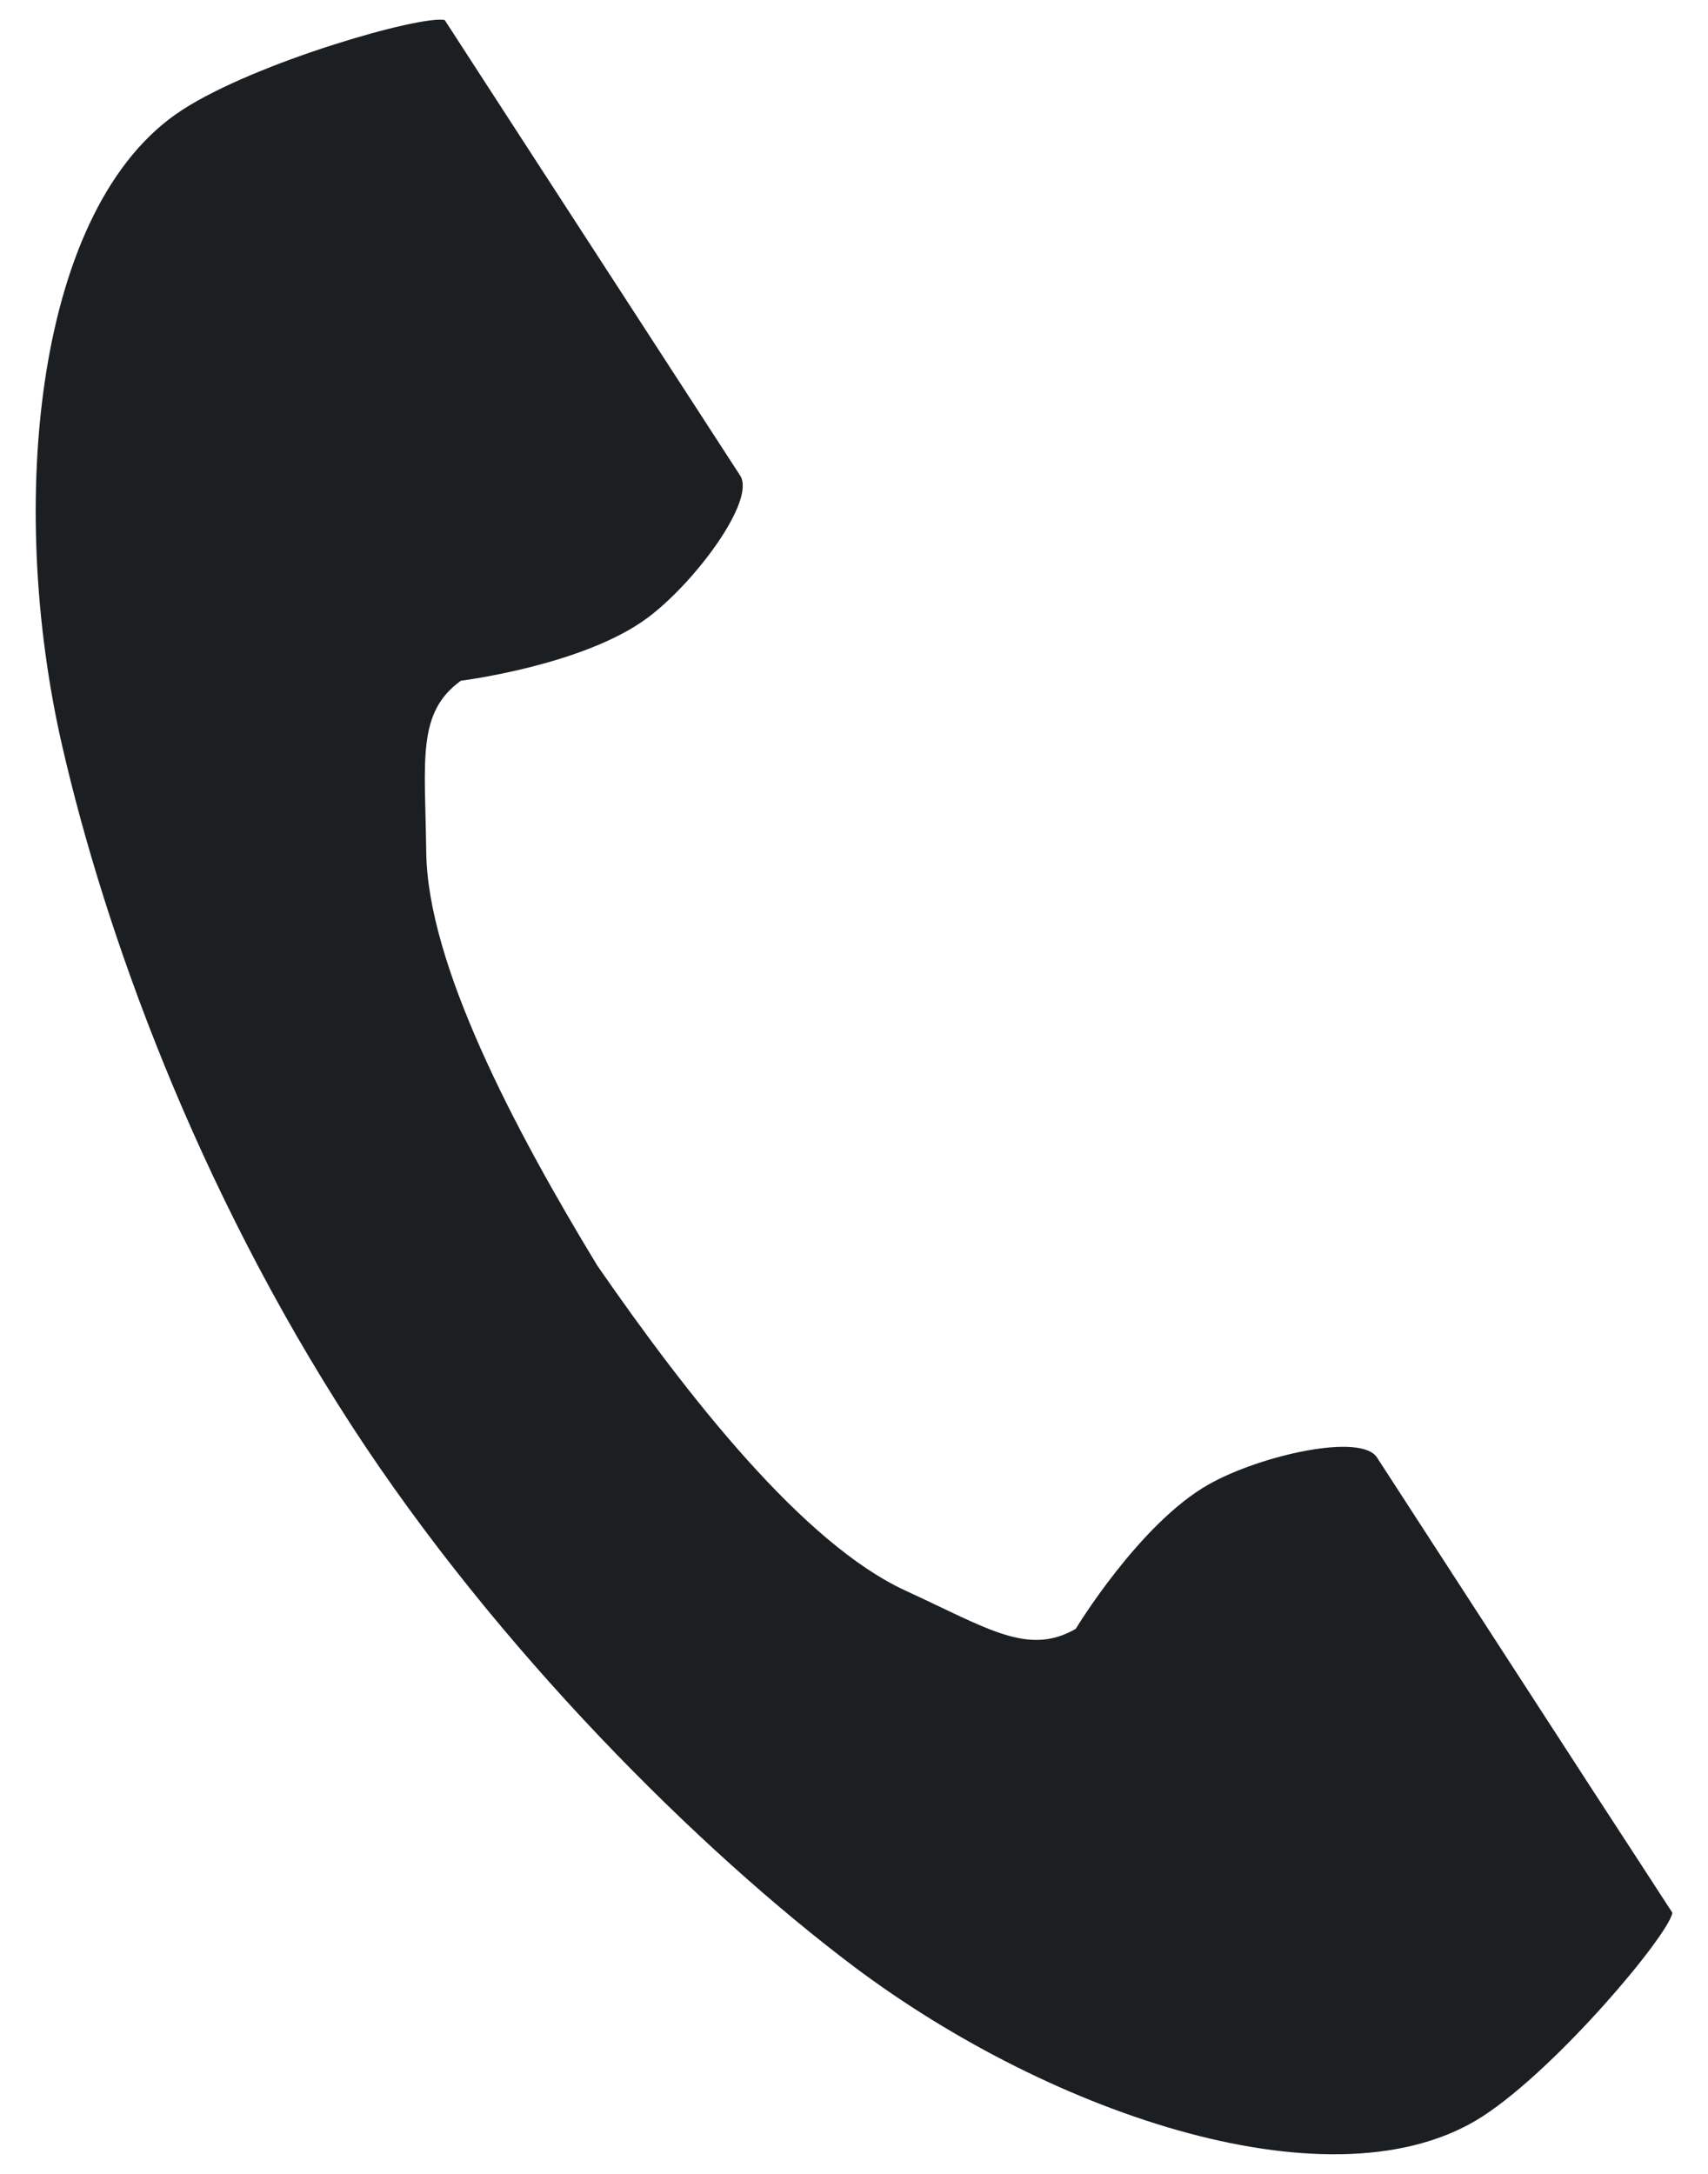 <?xml version="1.0" encoding="utf-8"?>
<!-- Generator: Adobe Illustrator 16.0.4, SVG Export Plug-In . SVG Version: 6.00 Build 0)  -->
<!DOCTYPE svg PUBLIC "-//W3C//DTD SVG 1.1//EN" "http://www.w3.org/Graphics/SVG/1.1/DTD/svg11.dtd">
<svg version="1.1" id="レイヤー_1" xmlns="http://www.w3.org/2000/svg" xmlns:xlink="http://www.w3.org/1999/xlink" x="0px"
	 y="0px" width="11px" height="14px" viewBox="0 0 11 14" enable-background="new 0 0 11 14" xml:space="preserve">
<path fill="#1C1F22" d="M1.172,0.709c-0.944,0.613-1.13,2.527-0.773,4.088c0.278,1.215,0.868,2.846,1.864,4.382
	c0.937,1.443,2.243,2.738,3.239,3.488c1.281,0.961,3.105,1.574,4.049,0.961c0.478-0.311,1.188-1.156,1.22-1.309
	c0,0-0.416-0.641-0.508-0.781L8.868,9.386C8.764,9.226,8.114,9.373,7.784,9.56c-0.446,0.252-0.856,0.93-0.856,0.93
	c-0.306,0.176-0.562,0-1.096-0.246C5.174,9.941,4.435,9.001,3.847,8.151C3.31,7.267,2.753,6.209,2.745,5.485
	C2.738,4.897,2.682,4.591,2.968,4.384c0,0,0.786-0.098,1.198-0.402C4.472,3.757,4.87,3.223,4.767,3.063L3.371,0.911
	C3.28,0.771,2.864,0.129,2.864,0.129C2.712,0.096,1.649,0.399,1.172,0.709z"/>
</svg>
